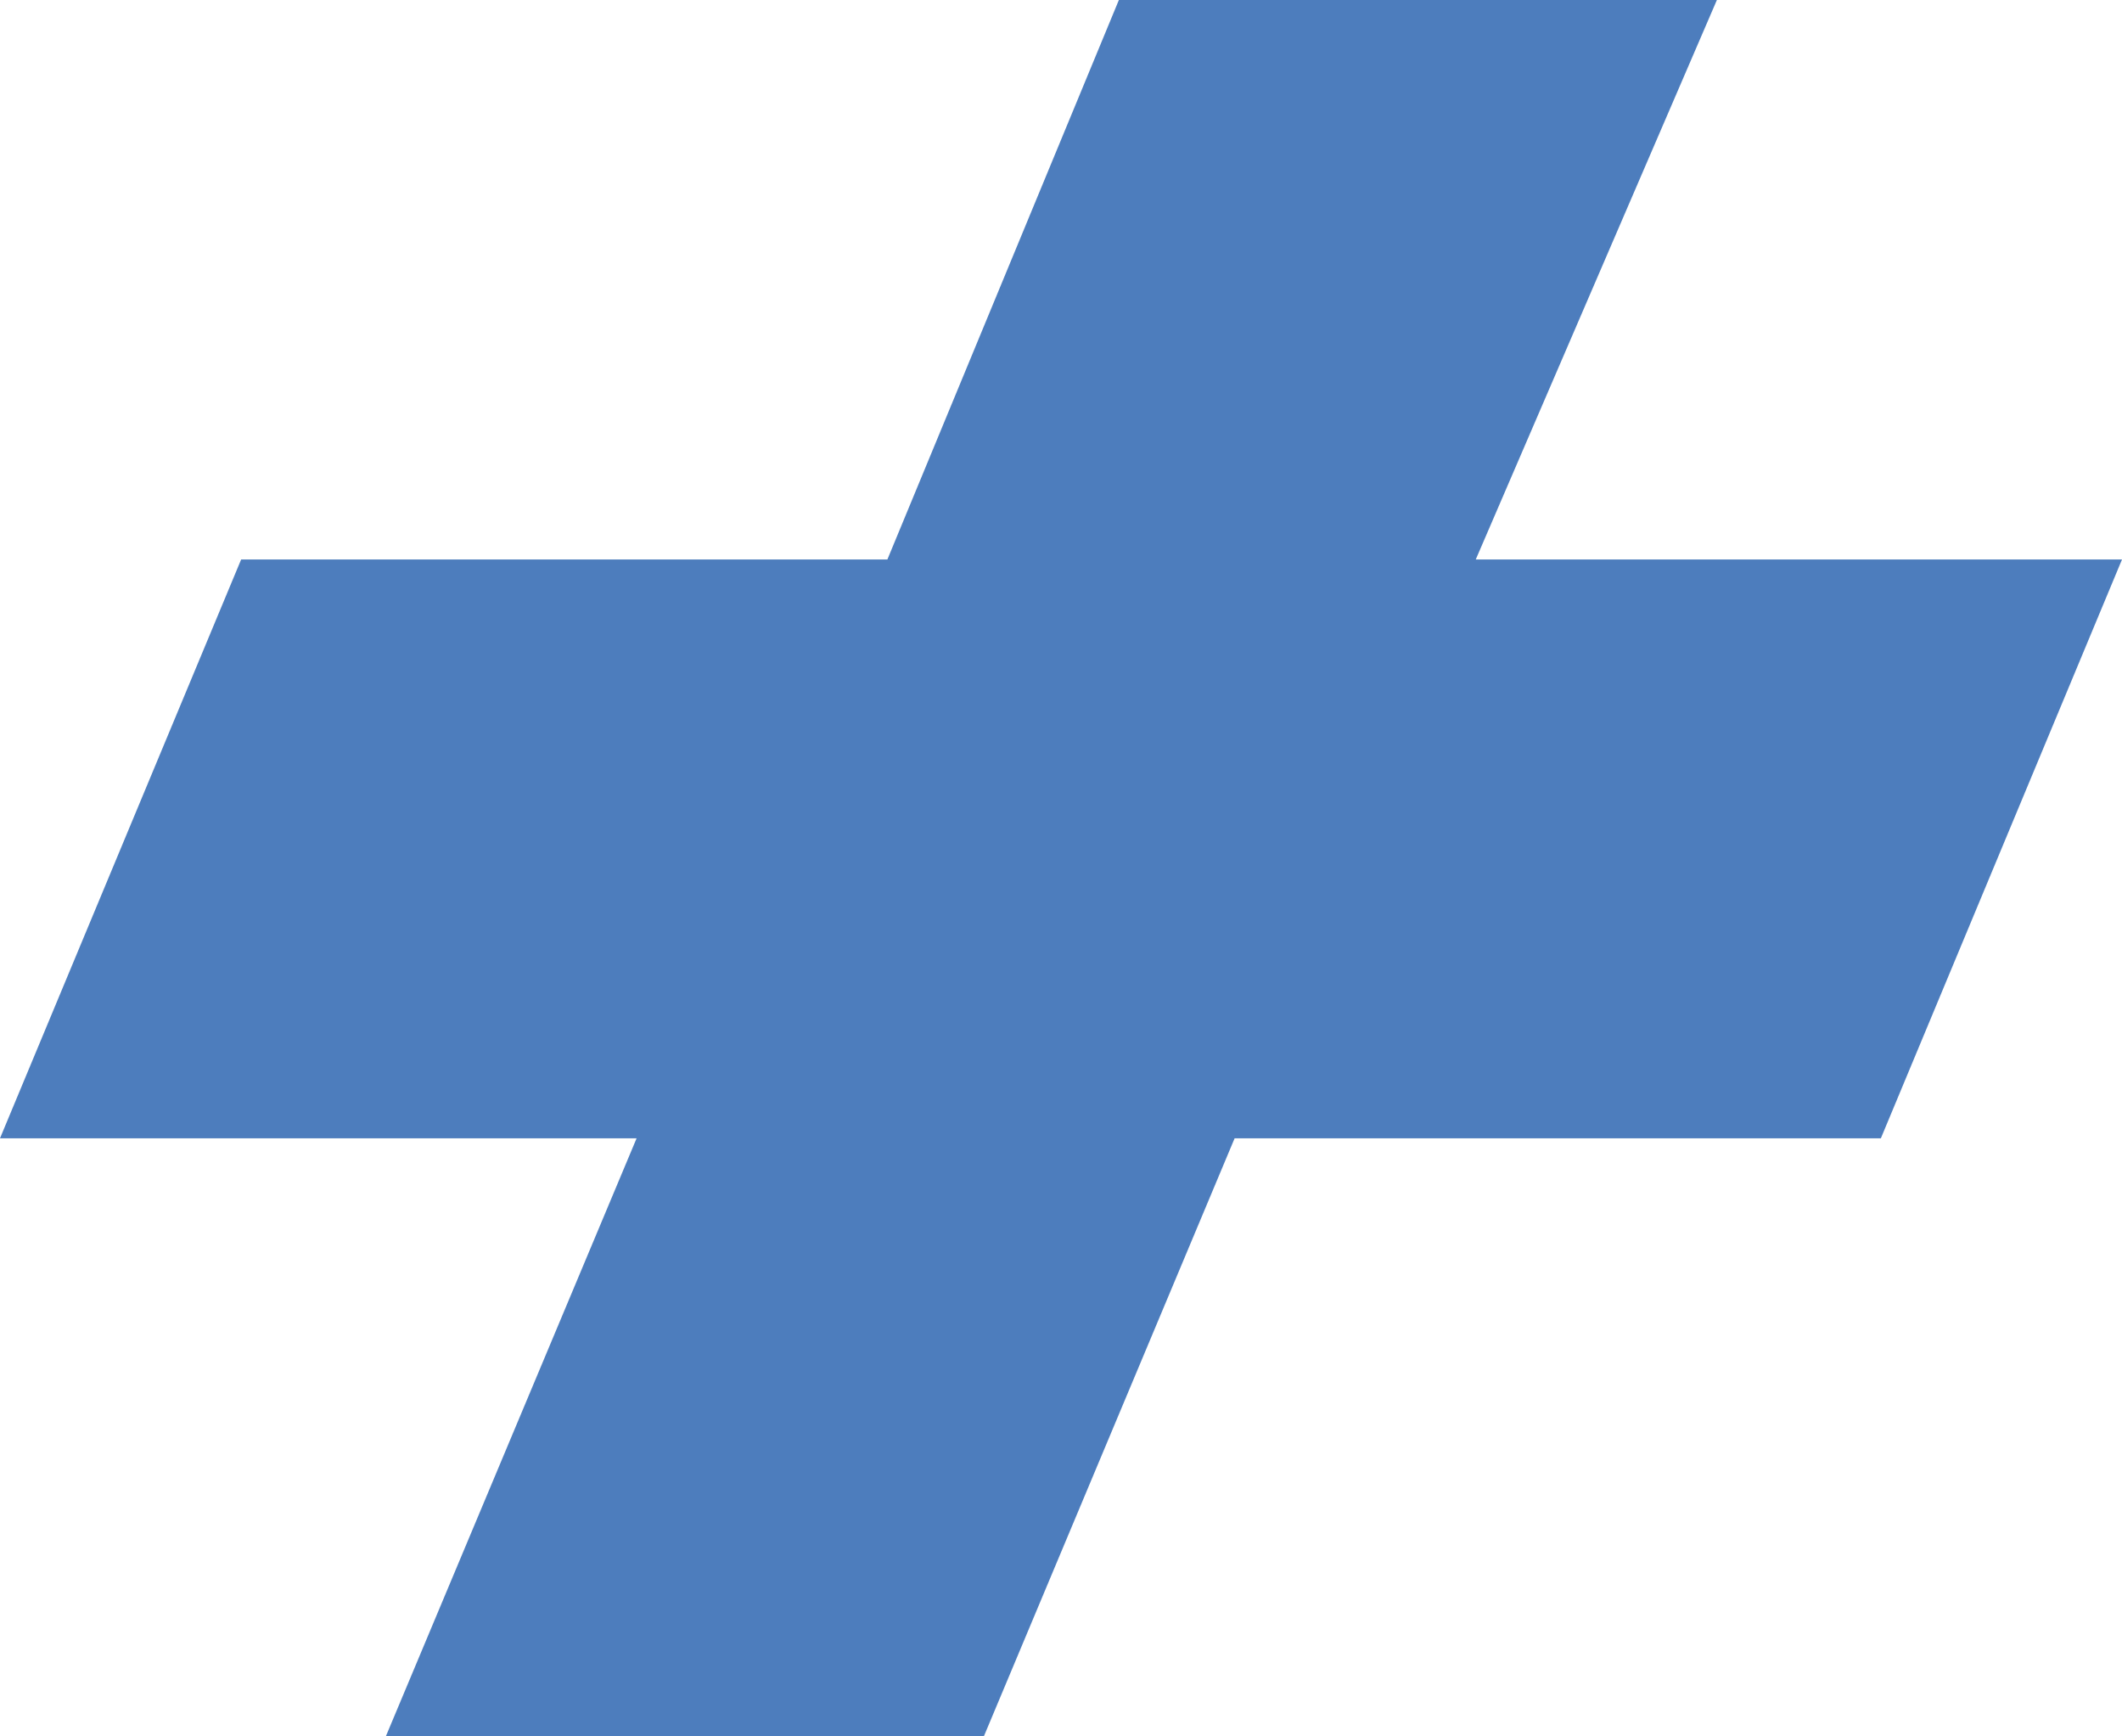 <?xml version="1.0" encoding="utf-8"?>
<!-- Generator: Adobe Illustrator 22.0.1, SVG Export Plug-In . SVG Version: 6.00 Build 0)  -->
<svg version="1.1" id="Capa_1" xmlns="http://www.w3.org/2000/svg" xmlns:xlink="http://www.w3.org/1999/xlink" x="0px" y="0px"
	 viewBox="0 0 22 18" style="enable-background:new 0 0 22 18;" xml:space="preserve">
<style type="text/css">
	.st0{fill:#4D7DBD;}
</style>
<polygon class="st0" points="15.3,5.8 17.8,0 11.6,0 9.2,5.8 2.5,5.8 0,11.8 6.6,11.8 4,18 10.2,18 12.8,11.8 19.5,11.8 22,5.8 "/>
</svg>
